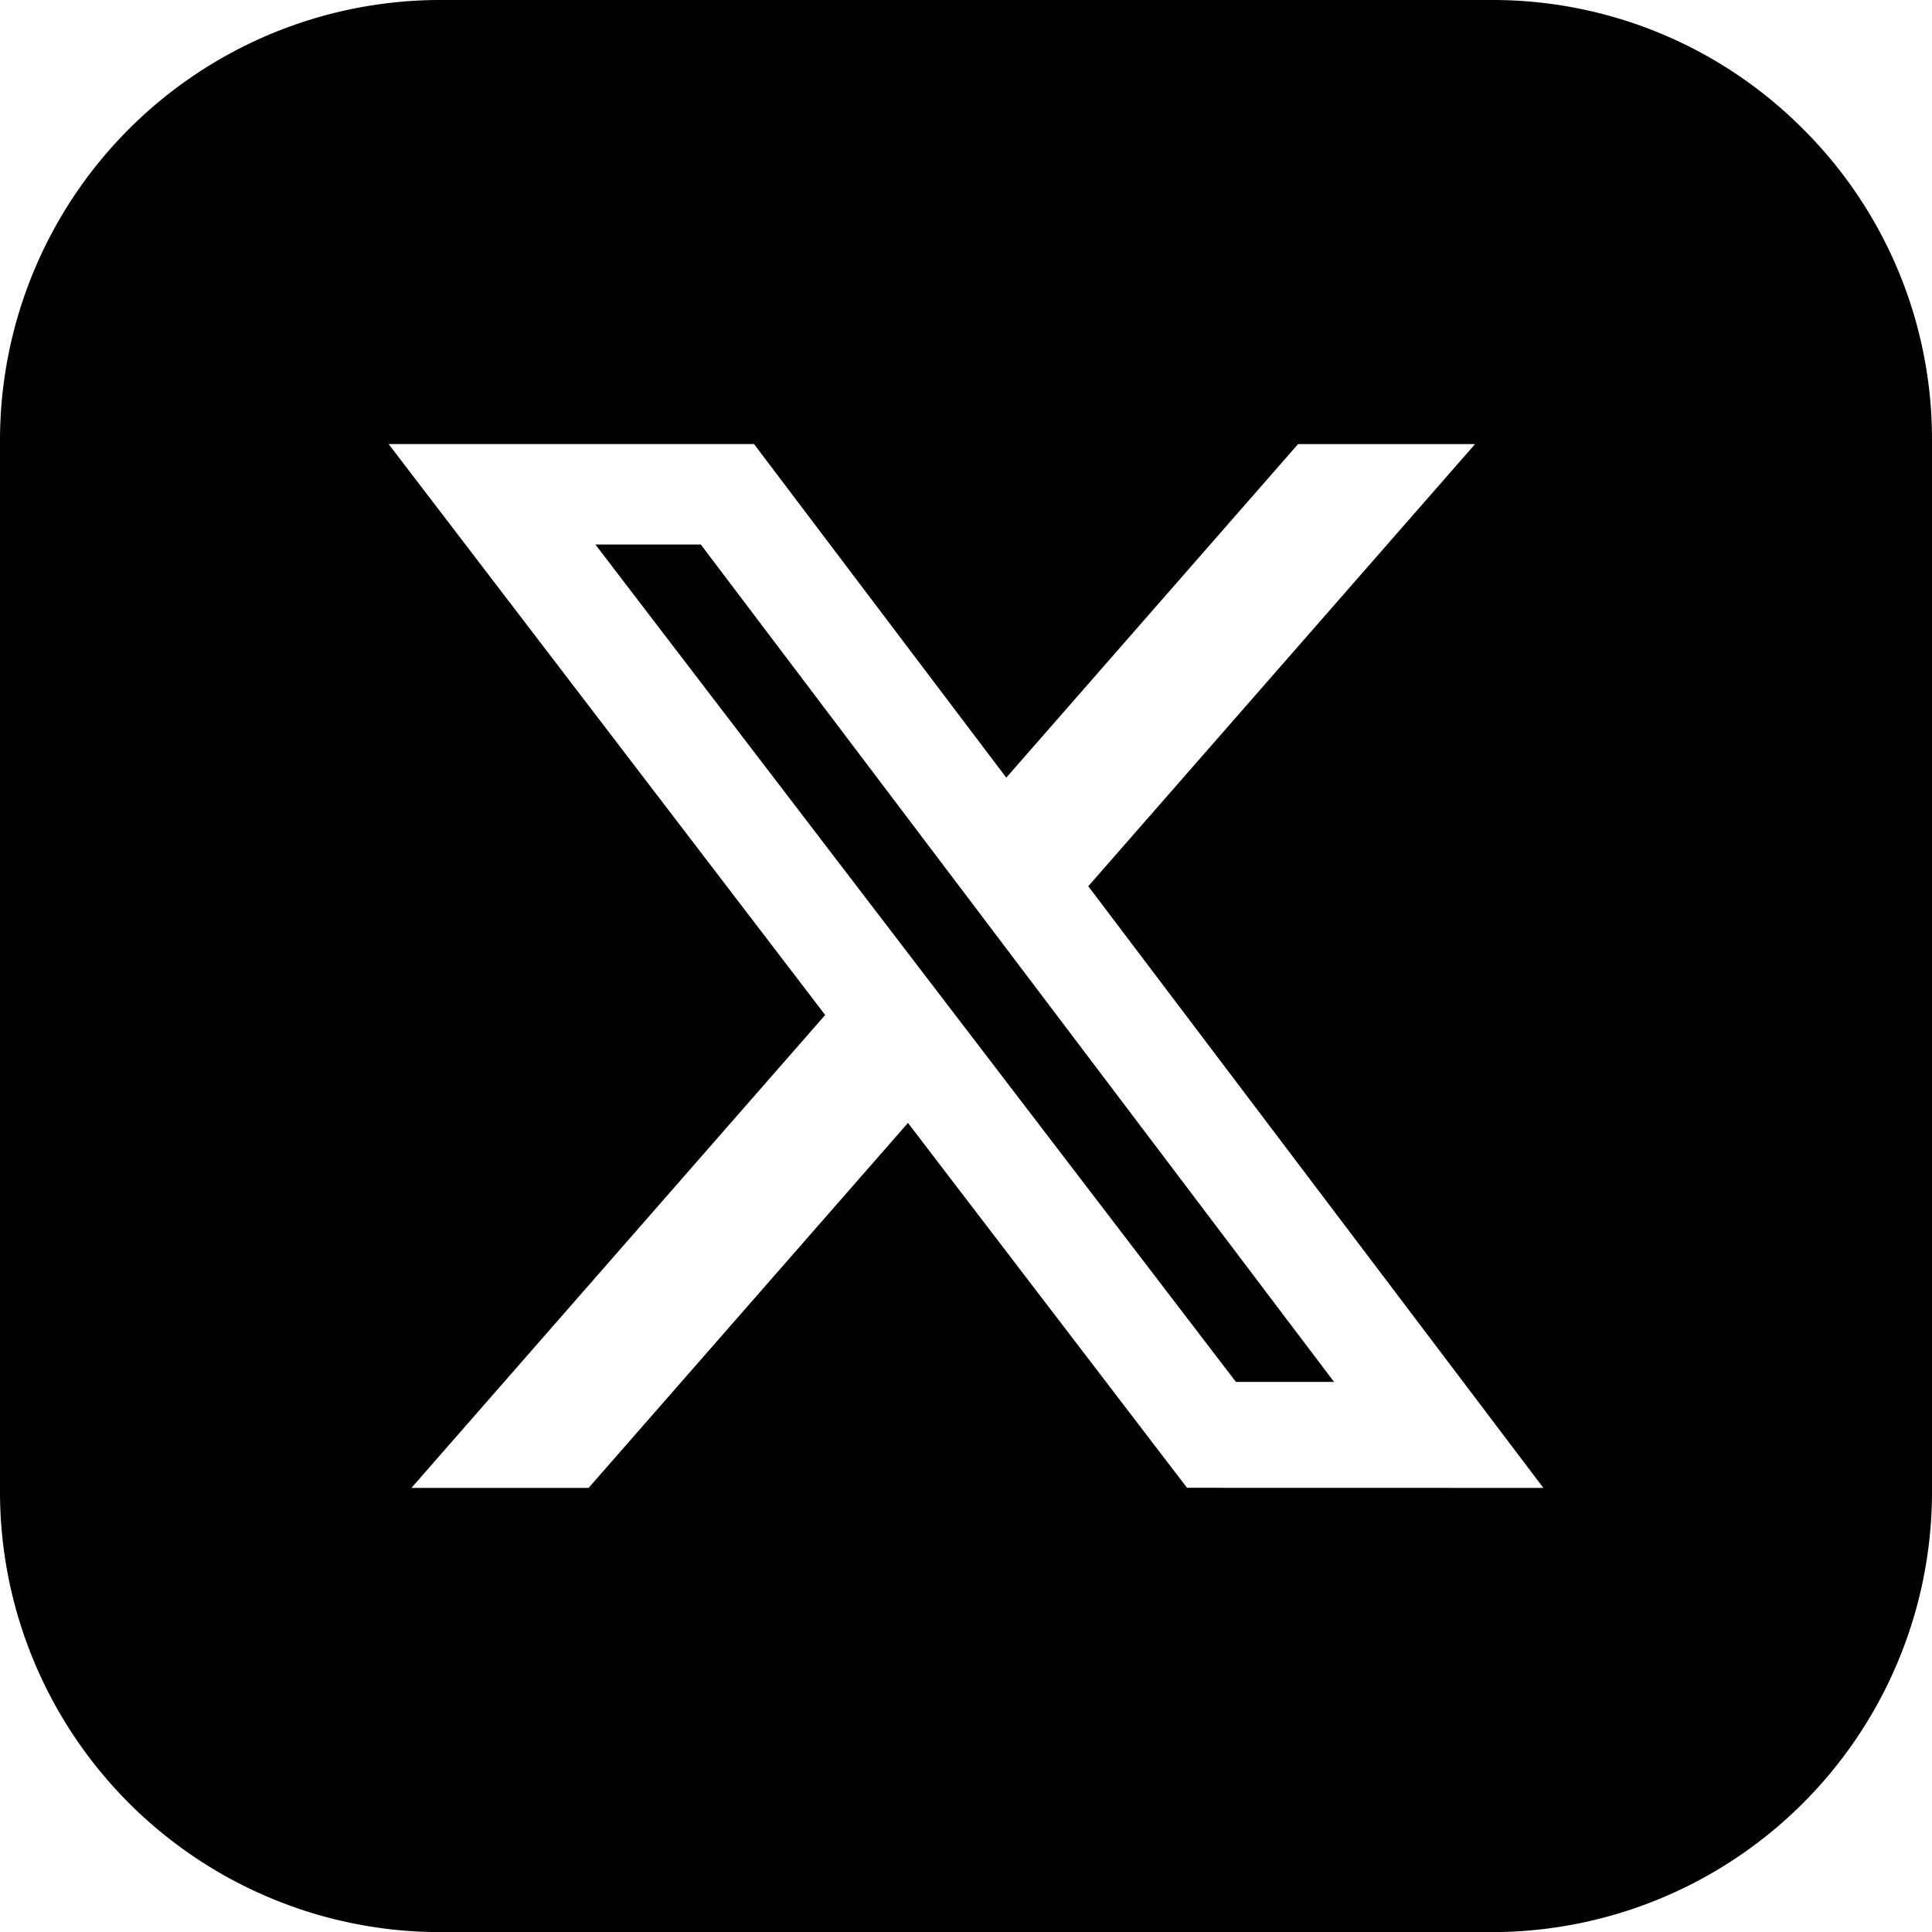 <svg xmlns="http://www.w3.org/2000/svg" width="67.678" height="67.678" viewBox="0 0 67.678 67.678">
  <path id="Path_1351" data-name="Path 1351" d="M945.61,4.518A15.336,15.336,0,0,0,934.746,0H897.831A15.426,15.426,0,0,0,882.45,15.381V52.3a15.426,15.426,0,0,0,15.381,15.382h36.915A15.426,15.426,0,0,0,950.128,52.3V15.381A15.335,15.335,0,0,0,945.61,4.518m-21.578,47.6-9.776-12.782L903.069,52.121h-6.207l14.494-16.566-15.293-20h12.8L917.7,27.241l10.221-11.684h6.2L920.572,31.045l15.942,21.076ZM903.307,19.075l22.437,29.333h3.437L907,19.075Z" transform="translate(-882.45 0)"/>
</svg>
